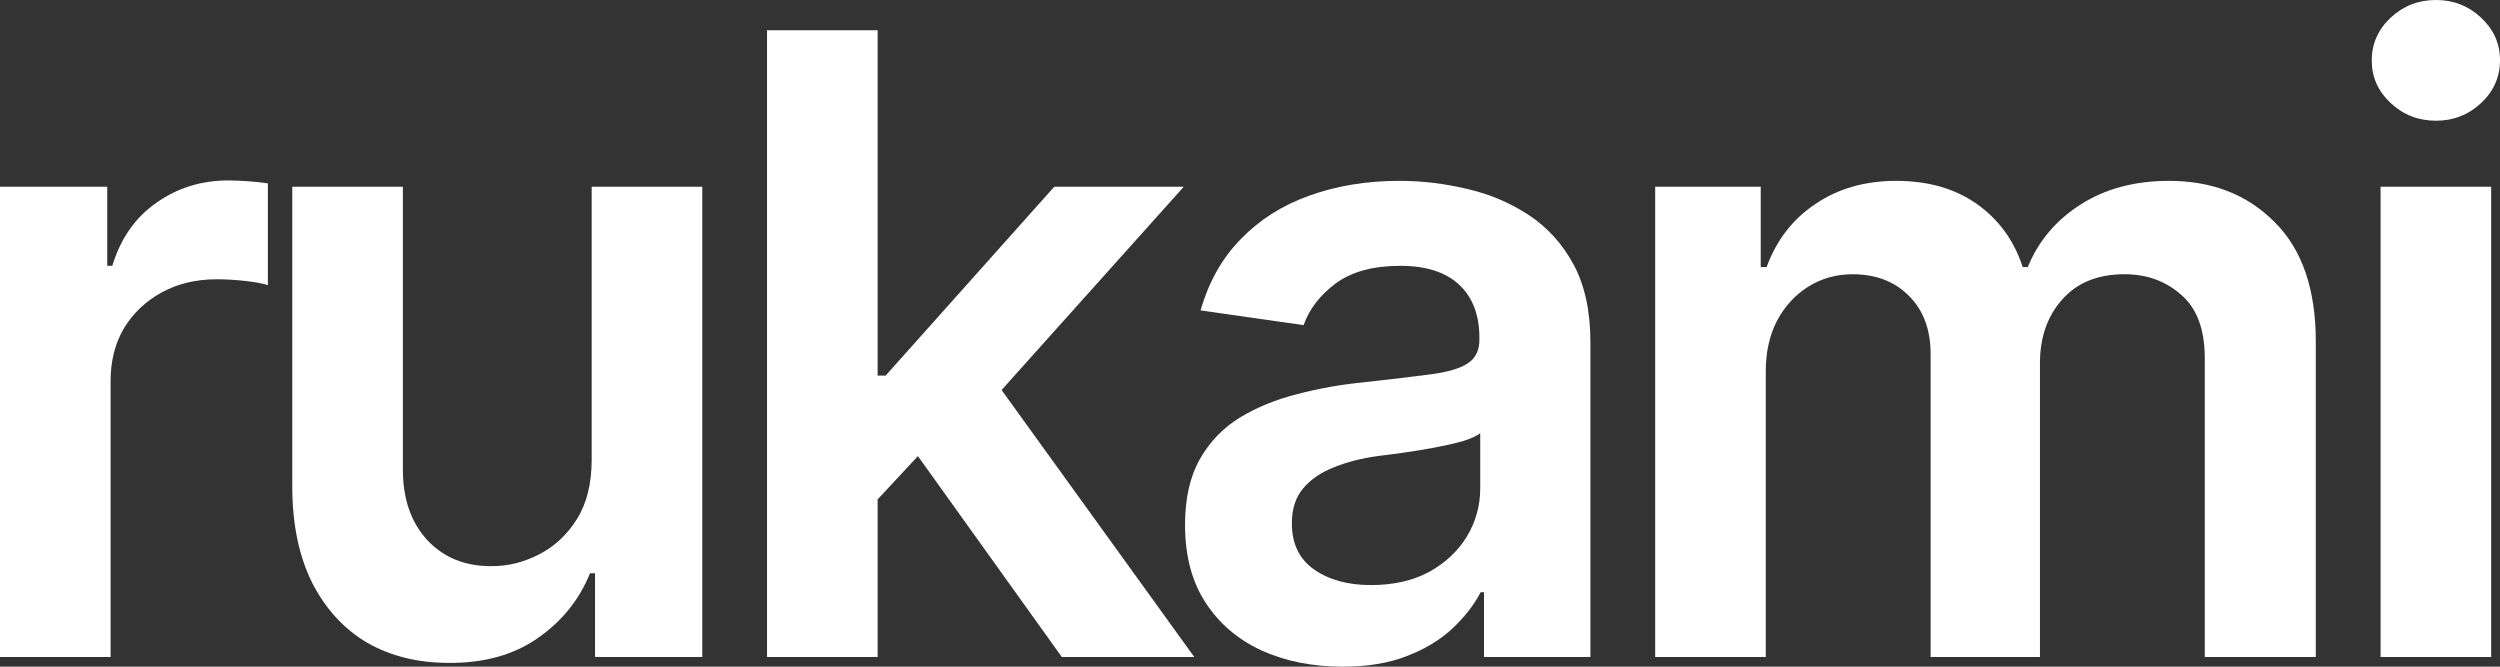 <?xml version="1.0" encoding="UTF-8"?> <svg xmlns="http://www.w3.org/2000/svg" width="1200" height="320" viewBox="0 0 1200 320" fill="none"><rect x="0" y="0" width="1200" height="320" fill="#333333" stroke="none"/><path d="M0 315.356V89.64H51.47V127.596H53.892C57.929 114.406 64.994 104.311 75.086 97.312C85.178 90.179 96.683 86.612 109.601 86.612C112.427 86.612 115.656 86.747 119.29 87.016C123.057 87.285 126.152 87.621 128.574 88.025V136.883C126.287 136.076 122.721 135.403 117.877 134.864C113.032 134.326 108.39 134.057 103.949 134.057C94.126 134.057 85.38 136.143 77.71 140.315C70.04 144.488 63.984 150.208 59.544 157.476C55.238 164.744 53.085 173.224 53.085 182.915V315.356H0Z" fill="white"></path><path d="M284.002 220.669V89.64H337.087V315.356H285.617V275.18H283.194C278.081 287.832 269.738 298.196 258.166 306.271C246.594 314.347 232.33 318.318 215.375 318.183C200.573 318.183 187.521 314.953 176.217 308.492C165.049 301.897 156.235 292.273 149.776 279.621C143.452 266.835 140.289 251.424 140.289 233.388V89.64H193.374V225.312C193.374 239.445 197.276 250.751 205.081 259.23C213.02 267.71 223.382 271.882 236.165 271.748C243.97 271.748 251.505 269.863 258.771 266.095C266.172 262.326 272.228 256.673 276.937 249.136C281.647 241.598 284.002 232.109 284.002 220.669Z" fill="white"></path><path d="M416.621 244.694L416.419 180.29H425.099L506.038 89.64H568.206L468.495 200.883H457.393L416.621 244.694ZM368.179 315.356V14.536H421.264V315.356H368.179ZM509.671 315.356L436.2 212.795L472.128 175.243L573.252 315.356H509.671Z" fill="white"></path><path d="M644.51 320C630.112 320 617.194 317.443 605.757 312.328C594.319 307.079 585.303 299.407 578.71 289.312C572.116 279.218 568.819 266.768 568.819 251.962C568.819 239.31 571.174 228.812 575.884 220.467C580.593 212.122 586.985 205.46 595.059 200.479C603.267 195.499 612.485 191.731 622.711 189.174C632.938 186.482 643.501 184.597 654.401 183.521C667.722 182.04 678.488 180.761 686.696 179.685C694.904 178.608 700.825 176.858 704.458 174.435C708.226 172.013 710.11 168.244 710.11 163.129V162.12C710.11 151.218 706.88 142.738 700.421 136.681C693.962 130.625 684.543 127.596 672.163 127.596C659.11 127.596 648.749 130.423 641.079 136.076C633.544 141.729 628.43 148.391 625.739 156.063L576.287 148.997C580.19 135.268 586.649 123.828 595.664 114.675C604.68 105.388 615.647 98.456 628.565 93.88C641.617 89.169 656.016 86.814 671.759 86.814C682.524 86.814 693.289 88.093 704.054 90.65C714.819 93.073 724.71 97.245 733.725 103.167C742.741 109.089 749.94 117.031 755.323 126.991C760.705 136.951 763.396 149.401 763.396 164.341V315.356H712.33V284.265H710.715C707.486 290.456 702.911 296.311 696.99 301.83C691.204 307.213 683.937 311.588 675.191 314.953C666.579 318.318 656.352 320 644.51 320ZM658.034 280.833C668.799 280.833 678.084 278.747 685.888 274.574C693.693 270.267 699.748 264.614 704.054 257.615C708.36 250.482 710.513 242.742 710.513 234.397V207.95C708.764 209.295 705.938 210.574 702.036 211.785C698.134 212.862 693.693 213.872 688.714 214.814C683.735 215.756 678.824 216.564 673.98 217.237C669.27 217.91 665.166 218.448 661.667 218.852C653.728 219.929 646.596 221.746 640.272 224.303C634.082 226.726 629.17 230.09 625.537 234.397C621.904 238.705 620.087 244.29 620.087 251.155C620.087 260.98 623.653 268.383 630.785 273.363C637.917 278.343 647 280.833 658.034 280.833Z" fill="white"></path><path d="M794.488 315.356V89.64H845.151V128.202H847.977C852.686 115.281 860.491 105.186 871.391 97.918C882.29 90.515 895.208 86.814 910.145 86.814C925.485 86.814 938.403 90.515 948.899 97.918C959.394 105.321 966.728 115.415 970.9 128.202H973.322C978.435 115.685 986.912 105.657 998.754 98.12C1010.6 90.582 1024.72 86.814 1041.14 86.814C1061.86 86.814 1078.75 93.409 1091.8 106.599C1104.99 119.655 1111.58 138.768 1111.58 163.937V315.356H1058.3V172.013C1058.3 158.149 1054.53 147.987 1046.99 141.527C1039.59 134.932 1030.51 131.634 1019.75 131.634C1006.96 131.634 997.005 135.672 989.873 143.748C982.741 151.689 979.175 161.918 979.175 174.435V315.356H926.696V169.994C926.696 158.284 923.264 148.997 916.402 142.132C909.539 135.134 900.456 131.634 889.153 131.634C881.483 131.634 874.486 133.586 868.161 137.489C861.837 141.392 856.791 146.843 853.023 153.842C849.39 160.841 847.573 168.917 847.573 178.069V315.356H794.488Z" fill="white"></path><path d="M1142.68 315.356V89.64H1195.76V315.356H1142.68ZM1169.32 57.943C1160.84 57.943 1153.58 55.117 1147.52 49.464C1141.47 43.811 1138.44 37.014 1138.44 29.073C1138.44 20.997 1141.47 14.133 1147.52 8.479C1153.58 2.826 1160.84 0 1169.32 0C1177.66 0 1184.86 2.826 1190.92 8.479C1196.97 14.133 1200 20.93 1200 28.871C1200 36.946 1196.97 43.811 1190.92 49.464C1184.86 55.117 1177.66 57.943 1169.32 57.943Z" fill="white"></path></svg> 